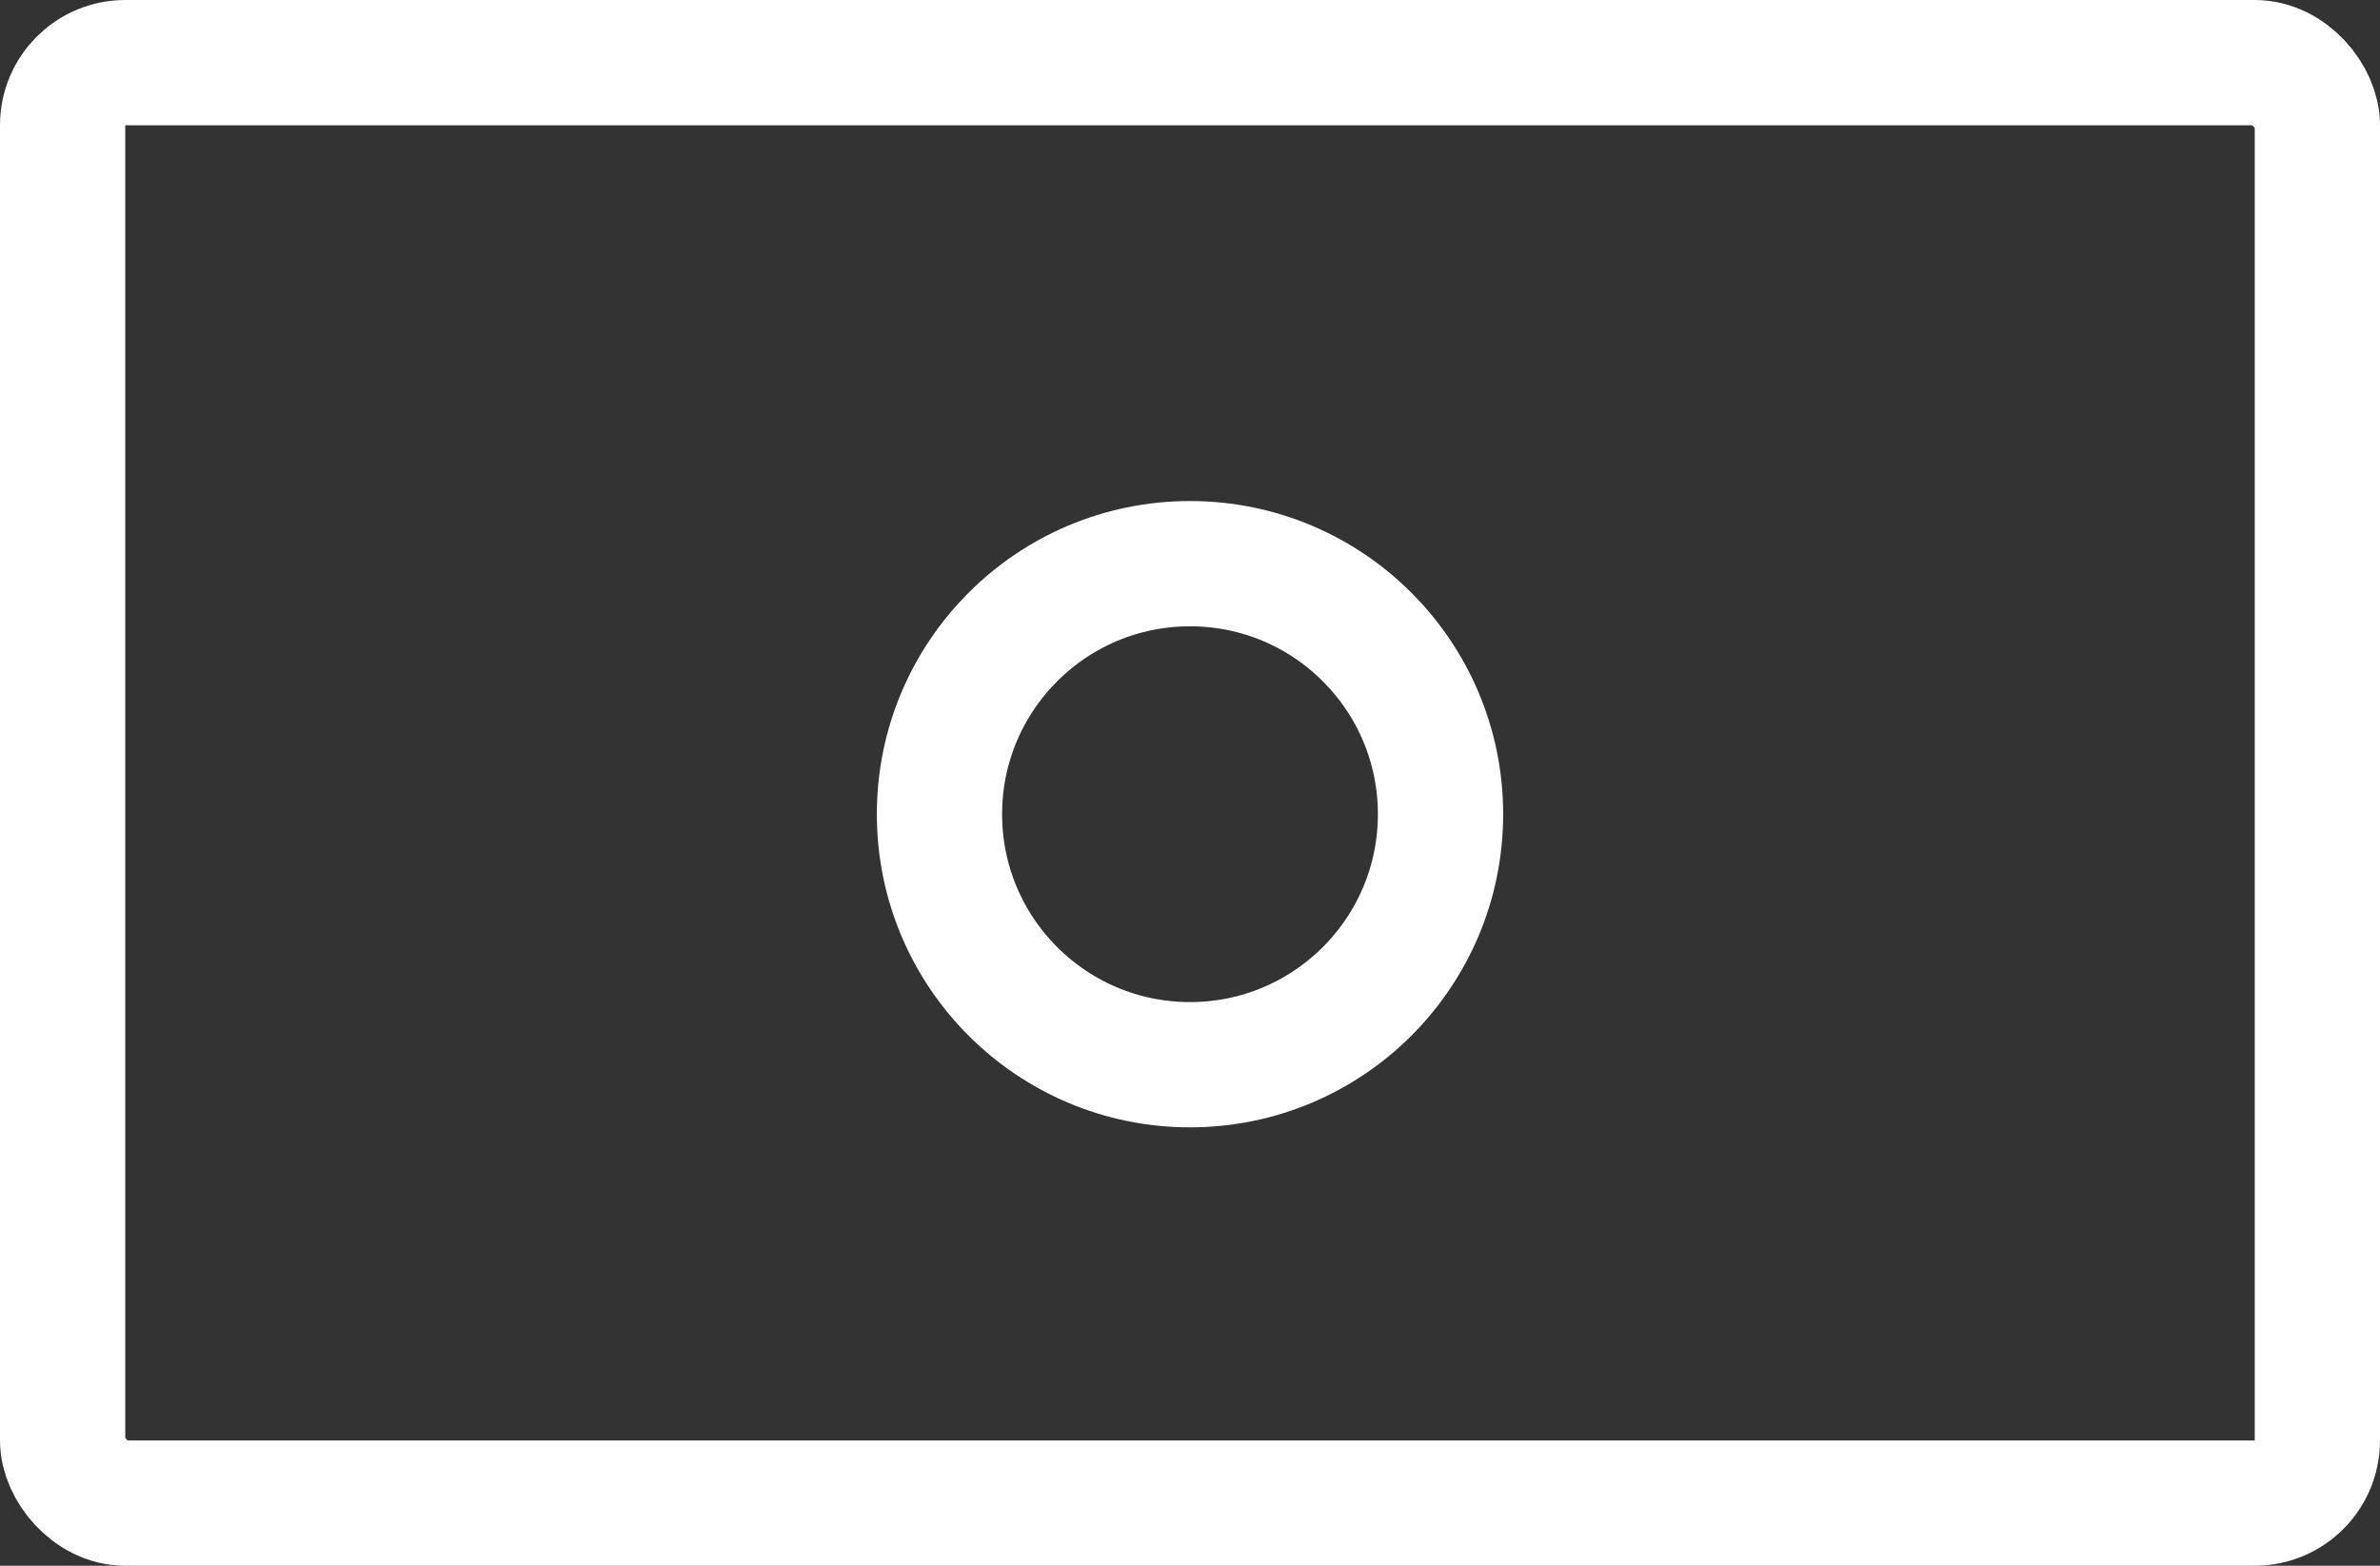 <svg width="38" height="25" viewBox="0 0 38 25" fill="none" xmlns="http://www.w3.org/2000/svg">
<rect x="0" y="0" width="38" height="25" fill="#333333" stroke="none"/>
<rect x="1" y="1" width="36" height="23" rx="1" stroke="white" stroke-width="2" stroke-linejoin="round"/>
<circle cx="19" cy="13" r="4" stroke="white" stroke-width="2"/>
</svg>
